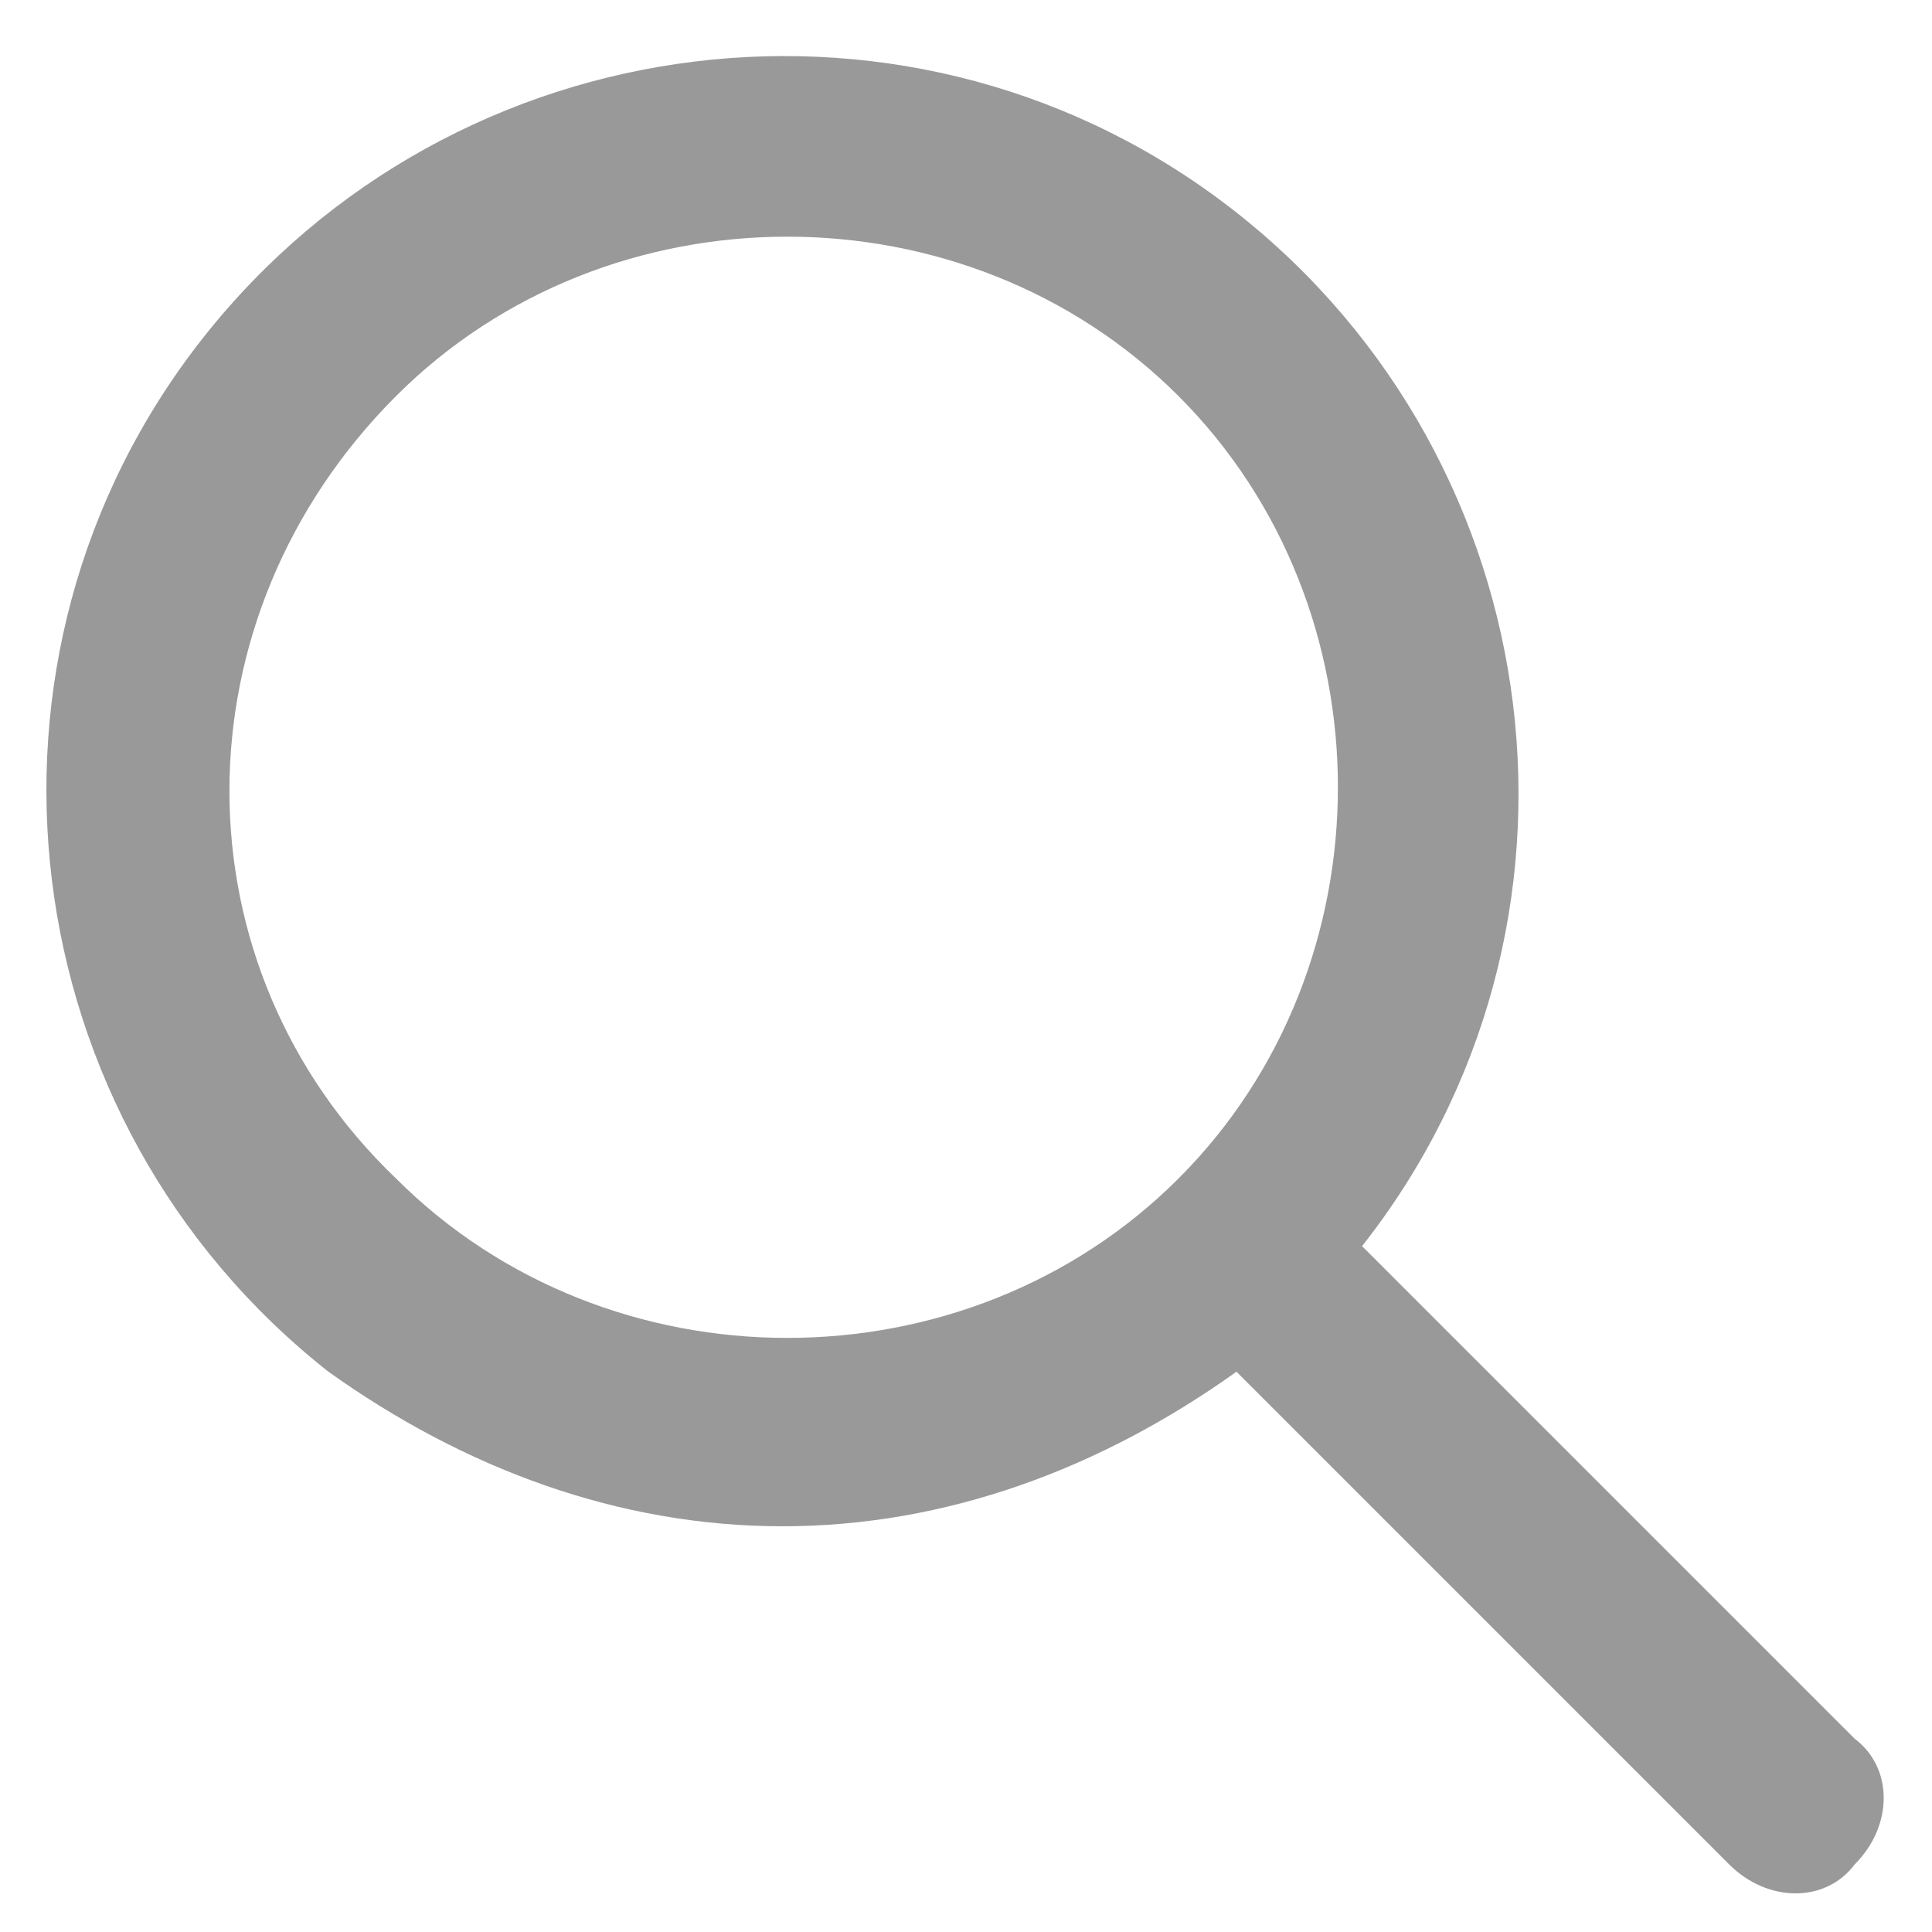 <?xml version="1.0" encoding="utf-8"?>
<!-- Generator: Adobe Illustrator 19.0.0, SVG Export Plug-In . SVG Version: 6.00 Build 0)  -->
<svg version="1.1" id="Layer_1" xmlns="http://www.w3.org/2000/svg" xmlns:xlink="http://www.w3.org/1999/xlink" x="0px" y="0px"
	 width="20px" height="20px" viewBox="0 0 20 20" style="enable-background:new 0 0 20 20;" xml:space="preserve">
<style type="text/css">
	.st0{fill:#999999;}
</style>
<g>
	<path class="st0" d="M8.1,15.8c1.7,0,3.3-0.6,4.7-1.6l5.1,5.1c0.4,0.4,1,0.4,1.3,0c0.4-0.4,0.4-1,0-1.3l-5.1-5.1
		c2.6-3.3,2-8.1-1.3-10.7s-8.1-2-10.7,1.3s-2,8.1,1.3,10.7C4.8,15.2,6.4,15.8,8.1,15.8L8.1,15.8z M4.1,4.1c2.2-2.2,5.9-2.2,8.1,0
		s2.2,5.9,0,8.1s-5.9,2.2-8.1,0c0,0,0,0,0,0C1.8,10,1.8,6.4,4.1,4.1C4.1,4.1,4.1,4.1,4.1,4.1L4.1,4.1z"/>
</g>
</svg>
